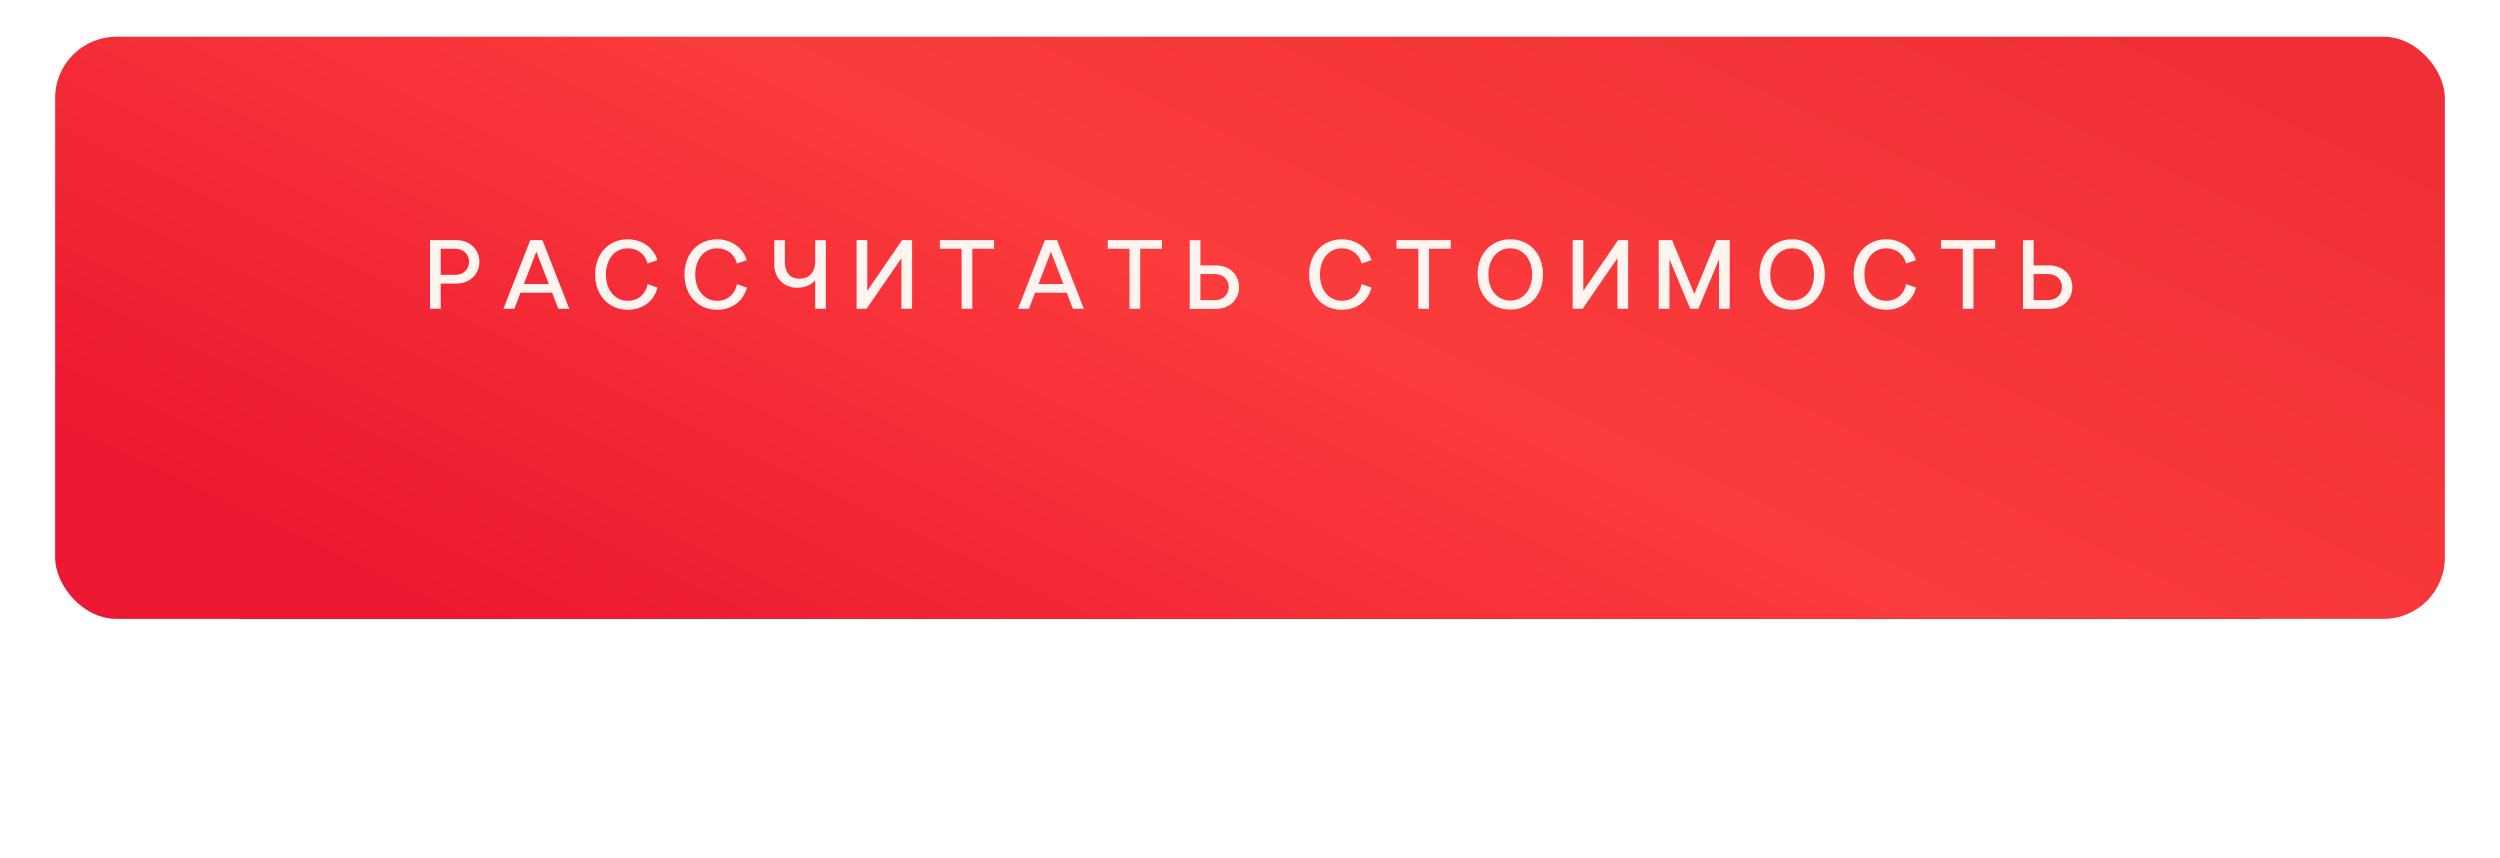 <?xml version="1.0" encoding="UTF-8"?> <svg xmlns="http://www.w3.org/2000/svg" width="408" height="140" viewBox="0 0 408 140" fill="none"><g filter="url(#filter0_f_251_26)"><rect x="39" y="81" width="330" height="20" fill="#A70B0C"></rect></g><g filter="url(#filter1_d_251_26)"><rect x="9" width="390" height="95" rx="10" fill="url(#paint0_linear_251_26)"></rect></g><path d="M71.924 46.285V50.398H70.18V39.181H74.388C79.524 39.181 79.524 46.285 74.388 46.285H71.924ZM71.924 44.846H74.292C77.3 44.846 77.3 40.605 74.292 40.605H71.924V44.846ZM82.155 50.398L86.539 39.181H88.523L92.907 50.398H91.115L90.107 47.773H84.939L83.947 50.398H82.155ZM85.499 46.349H89.563L87.531 41.086L85.499 46.349ZM97.124 44.797C97.124 41.422 99.332 39.053 102.452 39.053C104.772 39.053 106.66 40.413 107.3 42.462L105.684 43.005C105.316 41.502 104.052 40.526 102.452 40.526C100.356 40.526 98.884 42.285 98.884 44.797C98.884 47.309 100.356 49.086 102.452 49.086C104.132 49.086 105.38 48.014 105.684 46.365L107.3 46.925C106.788 49.102 104.9 50.557 102.452 50.557C99.332 50.557 97.124 48.173 97.124 44.797ZM111.707 44.797C111.707 41.422 113.915 39.053 117.035 39.053C119.355 39.053 121.243 40.413 121.883 42.462L120.267 43.005C119.899 41.502 118.635 40.526 117.035 40.526C114.939 40.526 113.467 42.285 113.467 44.797C113.467 47.309 114.939 49.086 117.035 49.086C118.715 49.086 119.963 48.014 120.267 46.365L121.883 46.925C121.371 49.102 119.483 50.557 117.035 50.557C113.915 50.557 111.707 48.173 111.707 44.797ZM126.354 43.069V39.197H128.098V42.83C128.098 44.526 129.026 45.486 130.386 45.486C132.082 45.486 133.042 44.446 133.042 42.654V39.197H134.786V50.398H133.042V45.758C132.402 46.493 131.362 46.958 130.146 46.958C127.954 46.958 126.354 45.469 126.354 43.069ZM147.223 39.181H148.855V50.398H147.111V42.126L141.431 50.398H139.799V39.181H141.543V47.453L147.223 39.181ZM156.939 50.398V40.59H153.387V39.181H162.235V40.59H158.683V50.398H156.939ZM166.138 50.398L170.522 39.181H172.506L176.89 50.398H175.098L174.09 47.773H168.922L167.93 50.398H166.138ZM169.482 46.349H173.546L171.514 41.086L169.482 46.349ZM184.339 50.398V40.59H180.787V39.181H189.635V40.59H186.083V50.398H184.339ZM195.906 43.309H198.37C203.506 43.309 203.506 50.413 198.37 50.413H194.162V39.197H195.906V43.309ZM198.274 44.733H195.906V48.974H198.274C201.282 48.974 201.282 44.733 198.274 44.733ZM213.653 44.797C213.653 41.422 215.861 39.053 218.981 39.053C221.301 39.053 223.189 40.413 223.829 42.462L222.213 43.005C221.845 41.502 220.581 40.526 218.981 40.526C216.885 40.526 215.413 42.285 215.413 44.797C215.413 47.309 216.885 49.086 218.981 49.086C220.661 49.086 221.909 48.014 222.213 46.365L223.829 46.925C223.317 49.102 221.429 50.557 218.981 50.557C215.861 50.557 213.653 48.173 213.653 44.797ZM231.469 50.398V40.59H227.917V39.181H236.765V40.59H233.213V50.398H231.469ZM246.476 50.526C243.356 50.526 241.148 48.157 241.148 44.782C241.148 41.422 243.356 39.053 246.476 39.053C249.612 39.053 251.82 41.422 251.82 44.782C251.82 48.157 249.612 50.526 246.476 50.526ZM246.476 49.053C248.572 49.053 250.044 47.325 250.044 44.797C250.044 42.27 248.572 40.526 246.476 40.526C244.38 40.526 242.908 42.27 242.908 44.797C242.908 47.325 244.38 49.053 246.476 49.053ZM264.08 39.181H265.712V50.398H263.968V42.126L258.288 50.398H256.656V39.181H258.4V47.453L264.08 39.181ZM270.708 50.398V39.181H272.884L276.516 47.981L280.116 39.181H282.292V50.398H280.548V42.318L277.172 50.398H275.844L272.452 42.301V50.398H270.708ZM292.475 50.526C289.355 50.526 287.147 48.157 287.147 44.782C287.147 41.422 289.355 39.053 292.475 39.053C295.611 39.053 297.819 41.422 297.819 44.782C297.819 48.157 295.611 50.526 292.475 50.526ZM292.475 49.053C294.571 49.053 296.043 47.325 296.043 44.797C296.043 42.27 294.571 40.526 292.475 40.526C290.379 40.526 288.907 42.27 288.907 44.797C288.907 47.325 290.379 49.053 292.475 49.053ZM302.512 44.797C302.512 41.422 304.72 39.053 307.84 39.053C310.16 39.053 312.048 40.413 312.688 42.462L311.072 43.005C310.704 41.502 309.44 40.526 307.84 40.526C305.744 40.526 304.272 42.285 304.272 44.797C304.272 47.309 305.744 49.086 307.84 49.086C309.52 49.086 310.768 48.014 311.072 46.365L312.688 46.925C312.176 49.102 310.288 50.557 307.84 50.557C304.72 50.557 302.512 48.173 302.512 44.797ZM320.327 50.398V40.59H316.775V39.181H325.623V40.59H322.071V50.398H320.327ZM331.894 43.309H334.358C339.494 43.309 339.494 50.413 334.358 50.413H330.15V39.197H331.894V43.309ZM334.262 44.733H331.894V48.974H334.262C337.27 48.974 337.27 44.733 334.262 44.733Z" fill="#FFF4EF"></path><defs><filter id="filter0_f_251_26" x="0.9" y="42.9" width="406.2" height="96.2" filterUnits="userSpaceOnUse" color-interpolation-filters="sRGB"><feFlood flood-opacity="0" result="BackgroundImageFix"></feFlood><feBlend mode="normal" in="SourceGraphic" in2="BackgroundImageFix" result="shape"></feBlend><feGaussianBlur stdDeviation="19.05" result="effect1_foregroundBlur_251_26"></feGaussianBlur></filter><filter id="filter1_d_251_26" x="9" y="0" width="390" height="101" filterUnits="userSpaceOnUse" color-interpolation-filters="sRGB"><feFlood flood-opacity="0" result="BackgroundImageFix"></feFlood><feColorMatrix in="SourceAlpha" type="matrix" values="0 0 0 0 0 0 0 0 0 0 0 0 0 0 0 0 0 0 127 0" result="hardAlpha"></feColorMatrix><feOffset dy="6"></feOffset><feComposite in2="hardAlpha" operator="out"></feComposite><feColorMatrix type="matrix" values="0 0 0 0 0.677 0 0 0 0 0.08 0 0 0 0 0.15 0 0 0 1 0"></feColorMatrix><feBlend mode="normal" in2="BackgroundImageFix" result="effect1_dropShadow_251_26"></feBlend><feBlend mode="normal" in="SourceGraphic" in2="effect1_dropShadow_251_26" result="shape"></feBlend></filter><linearGradient id="paint0_linear_251_26" x1="-4" y1="58" x2="84.065" y2="-127.601" gradientUnits="userSpaceOnUse"><stop stop-color="#EC1831"></stop><stop offset="0.509" stop-color="#FB3C3C"></stop><stop offset="1" stop-color="#EF2F35"></stop></linearGradient></defs></svg> 